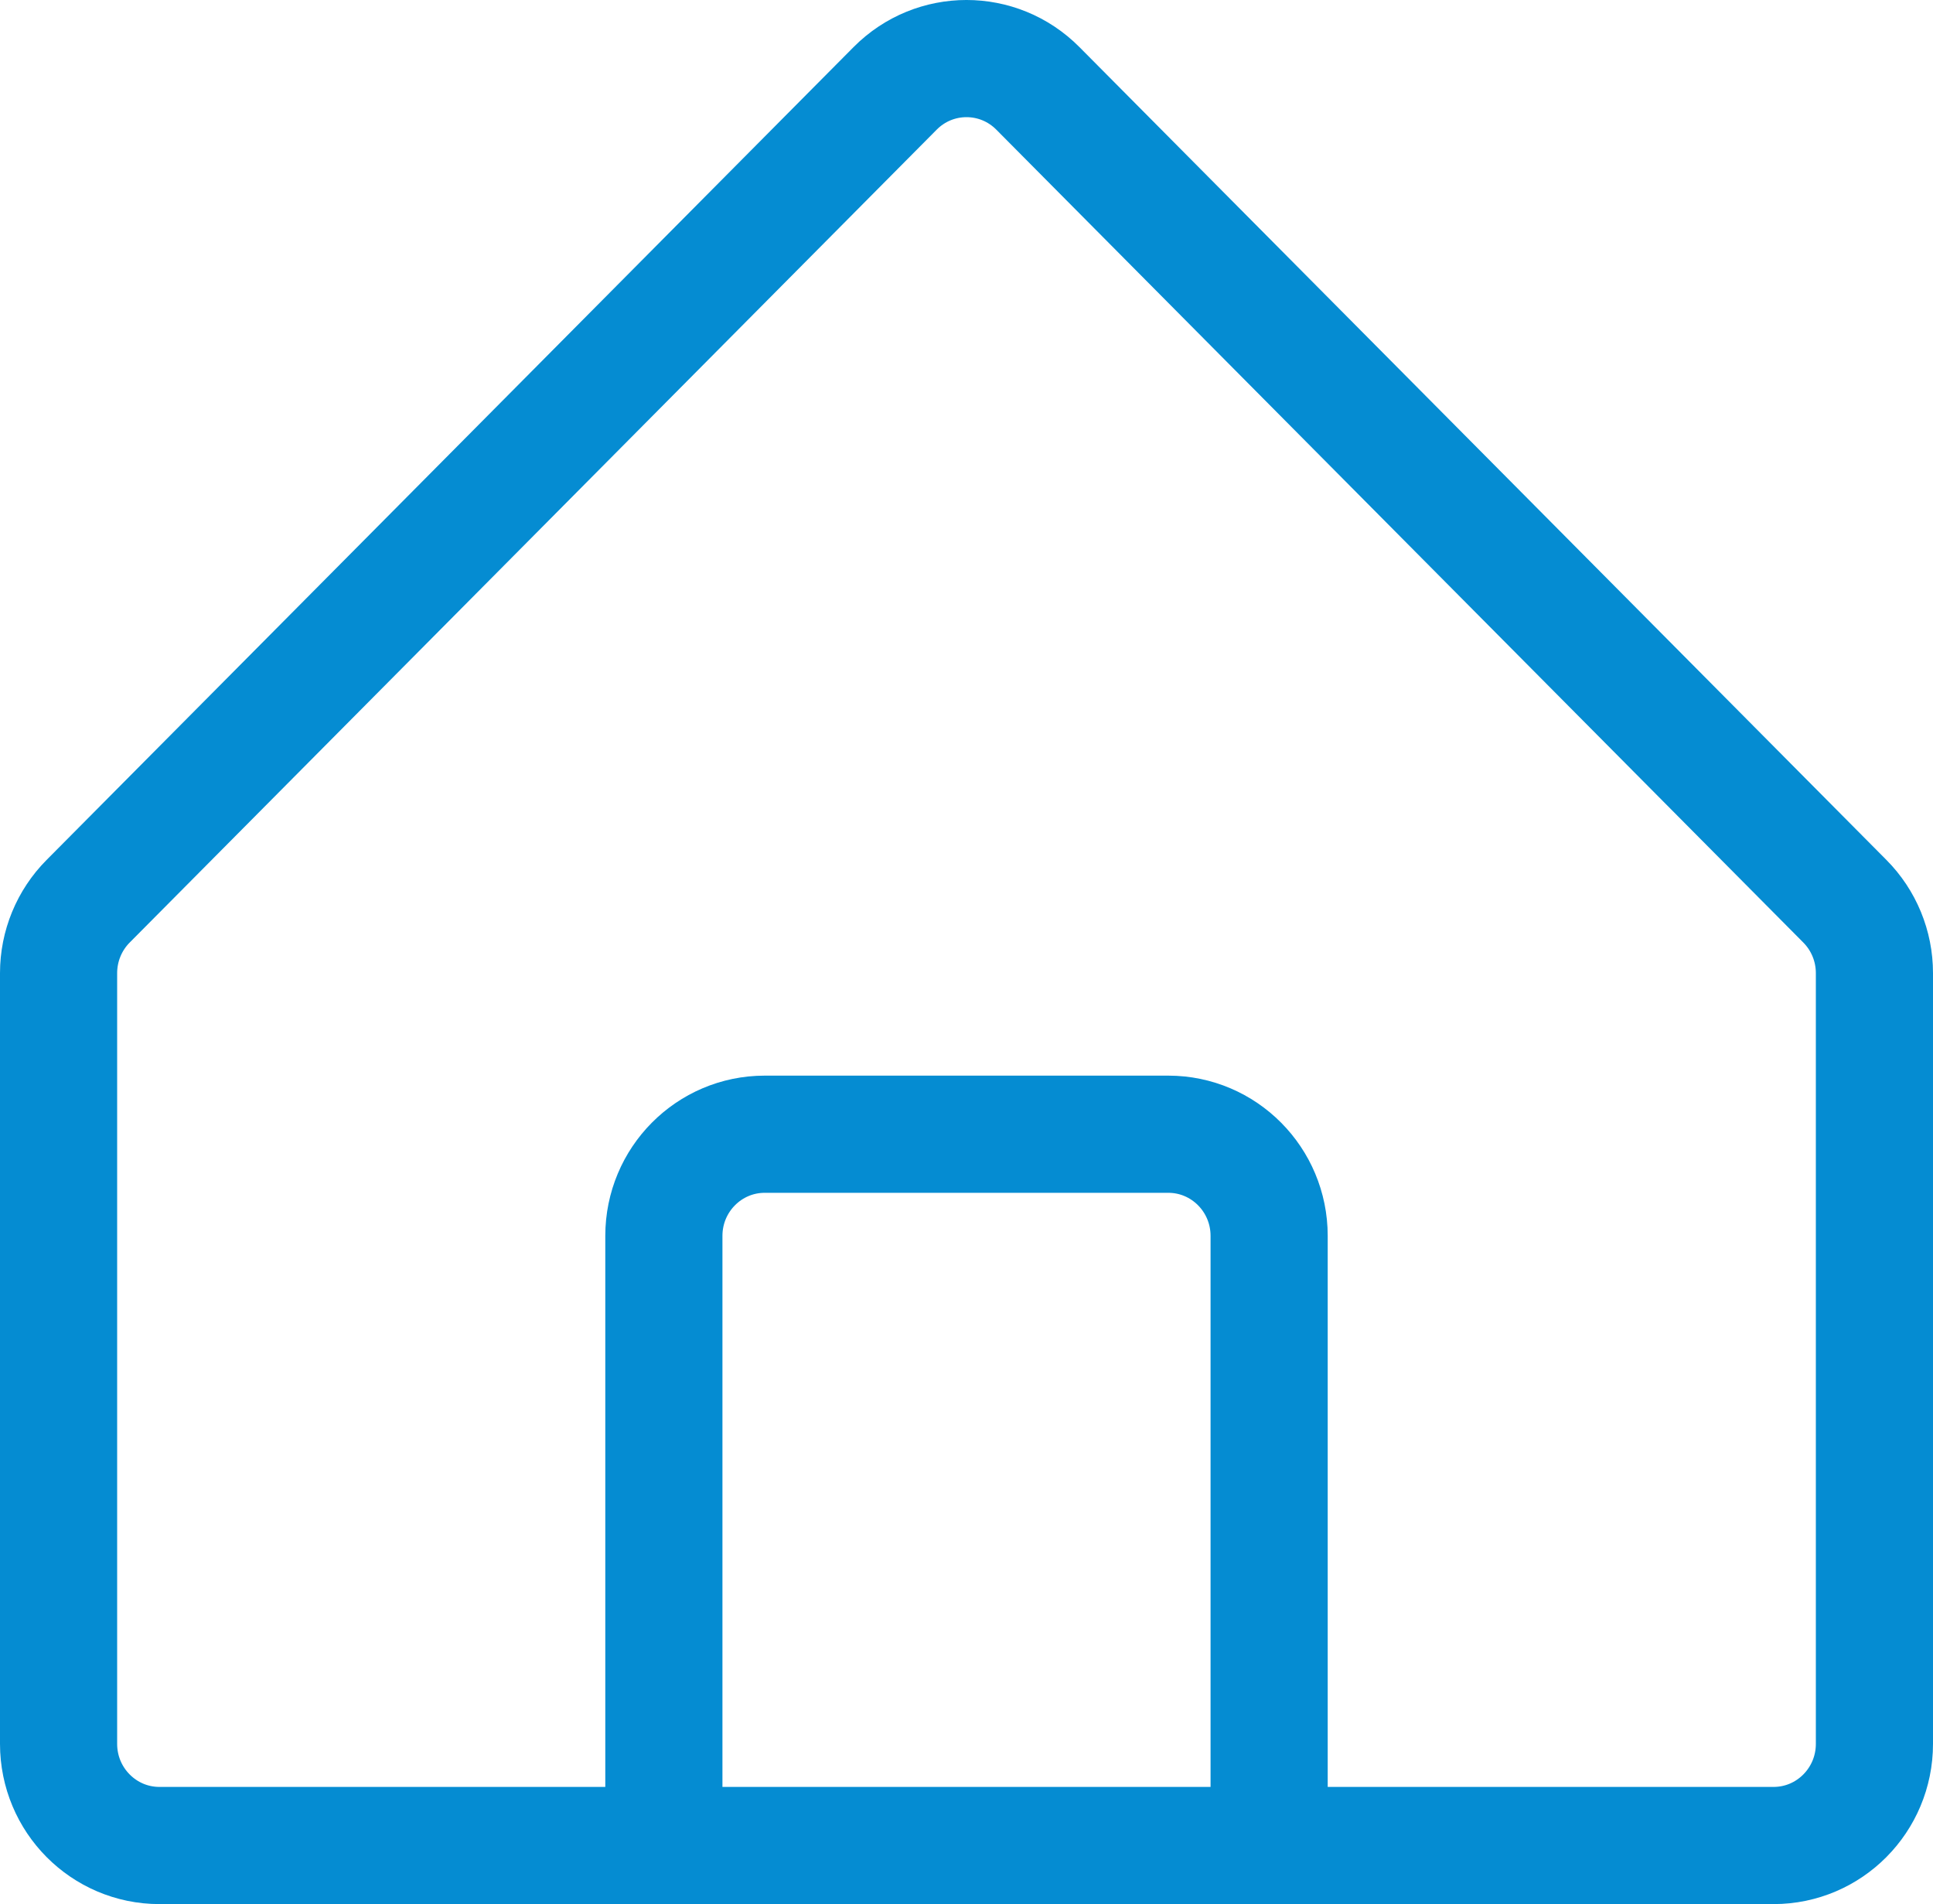 <?xml version="1.0" encoding="UTF-8"?> <svg xmlns="http://www.w3.org/2000/svg" width="66" height="65" viewBox="0 0 66 65" fill="none"><path d="M22.667 63H5.444C3.542 63 2 61.447 2 59.531V33.218C2 32.298 2.363 31.416 3.009 30.766L30.564 3.016C31.91 1.661 34.09 1.661 35.436 3.016L62.991 30.766C63.637 31.416 64 32.298 64 33.218V59.531C64 61.447 62.458 63 60.556 63H43.333M22.667 63H43.333M22.667 63V42.188C22.667 40.272 24.209 38.719 26.111 38.719H39.889C41.791 38.719 43.333 40.272 43.333 42.188V63" stroke="#058CD2" stroke-width="4" stroke-linejoin="round"></path></svg> 